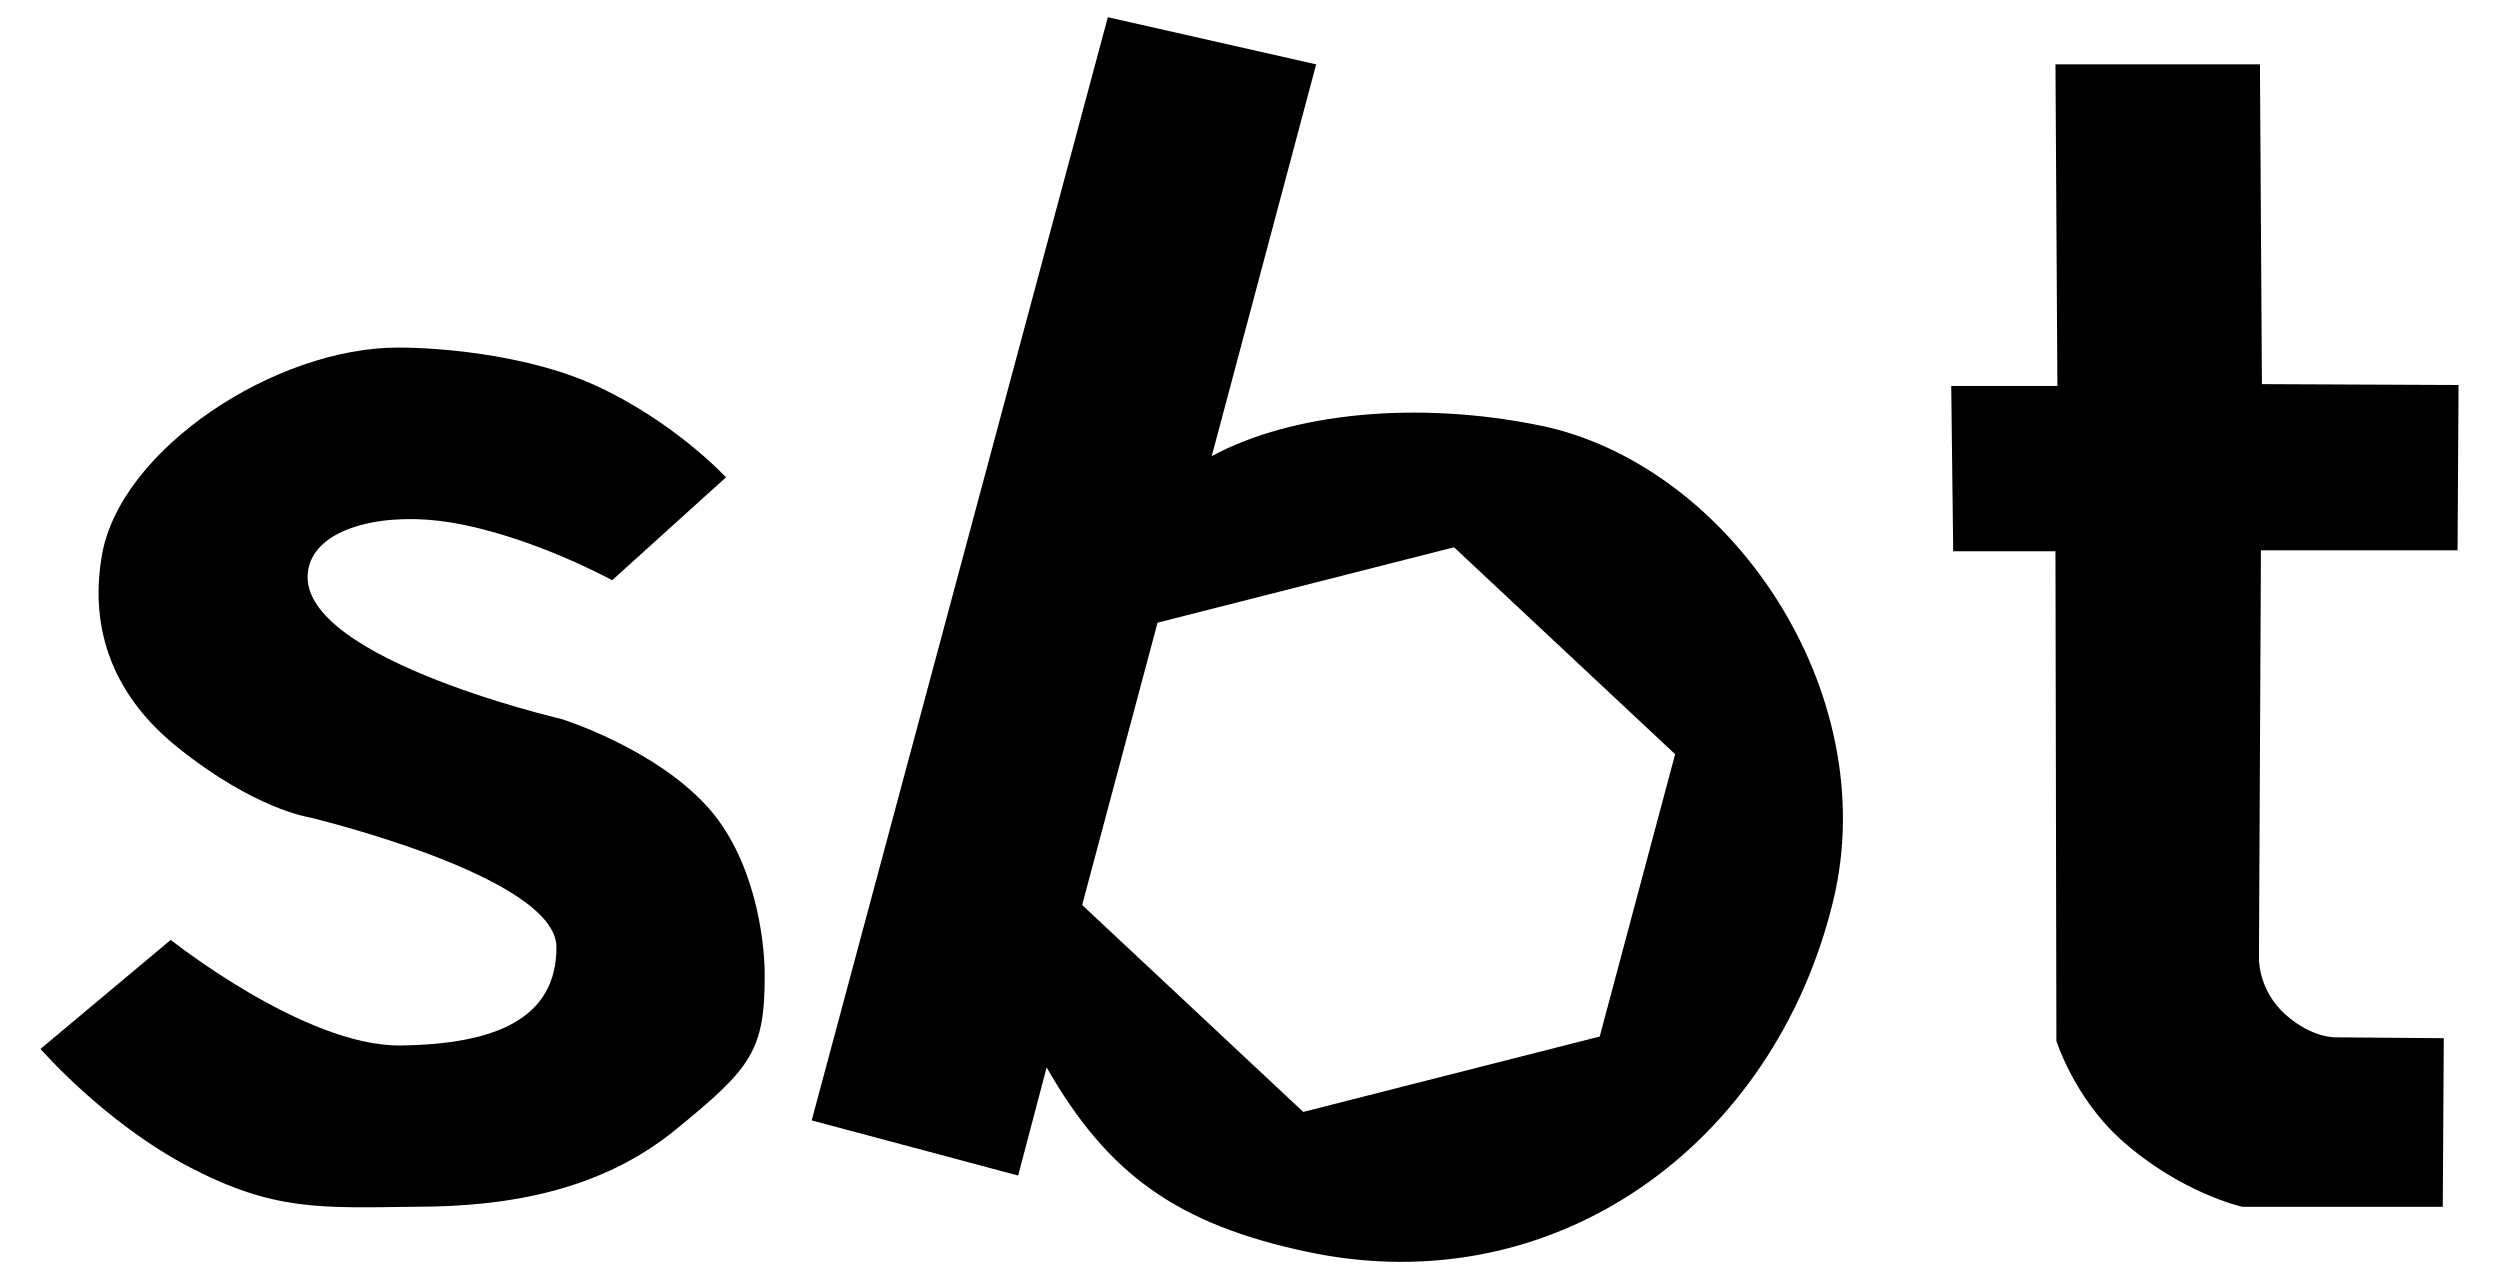 <svg width="43" height="22" viewBox="0 0 43 22" fill="none" xmlns="http://www.w3.org/2000/svg">
<path d="M2.937 16.166L0.697 18.041C0.697 18.041 1.796 19.31 3.255 20.072C4.713 20.834 5.517 20.776 7.155 20.756C8.729 20.756 10.336 20.482 11.625 19.427C12.915 18.373 13.158 18.084 13.153 16.754C13.15 16.13 12.971 14.752 12.154 13.861C11.229 12.854 9.654 12.366 9.654 12.366C9.654 12.366 4.83 11.248 5.326 9.701C5.534 9.051 6.648 8.806 7.743 8.985C9.128 9.21 10.529 9.98 10.529 9.98L12.487 8.21C12.487 8.21 11.595 7.241 10.209 6.615C9.184 6.151 7.769 5.981 6.864 5.978C4.734 5.97 2.072 7.727 1.754 9.544C1.521 10.873 1.988 11.994 3.043 12.845C4.375 13.919 5.322 14.059 5.322 14.059C5.322 14.059 9.571 15.07 9.571 16.292C9.571 17.513 8.539 17.962 6.89 17.982C5.242 18.001 2.937 16.166 2.937 16.166Z" fill="black"/>
<path d="M33.561 6.638L33.595 9.482H35.354L35.37 17.904C35.37 17.904 35.675 18.873 36.47 19.592C37.495 20.52 38.567 20.757 38.567 20.757H42.016L42.033 17.857L40.173 17.842C40.173 17.842 39.767 17.858 39.311 17.451C38.837 17.029 38.854 16.482 38.854 16.482L38.888 9.466H42.27L42.287 6.622L38.905 6.607L38.871 1.106H35.354L35.387 6.638H33.561V6.638Z" fill="black"/>
<path d="M26.485 7.318C24.367 6.885 22.216 7.103 20.842 7.845L22.638 1.107L19.055 0.296L13.961 19.271L17.512 20.219L18.002 18.36C19.045 20.183 20.233 21.06 22.512 21.537C26.739 22.423 30.512 19.699 31.531 15.495C32.404 11.888 29.741 7.982 26.485 7.318ZM27.515 17.828L22.416 19.125L18.613 15.566L19.91 10.71L25.009 9.413L28.812 12.972L27.515 17.828Z" fill="black"/>
</svg>
